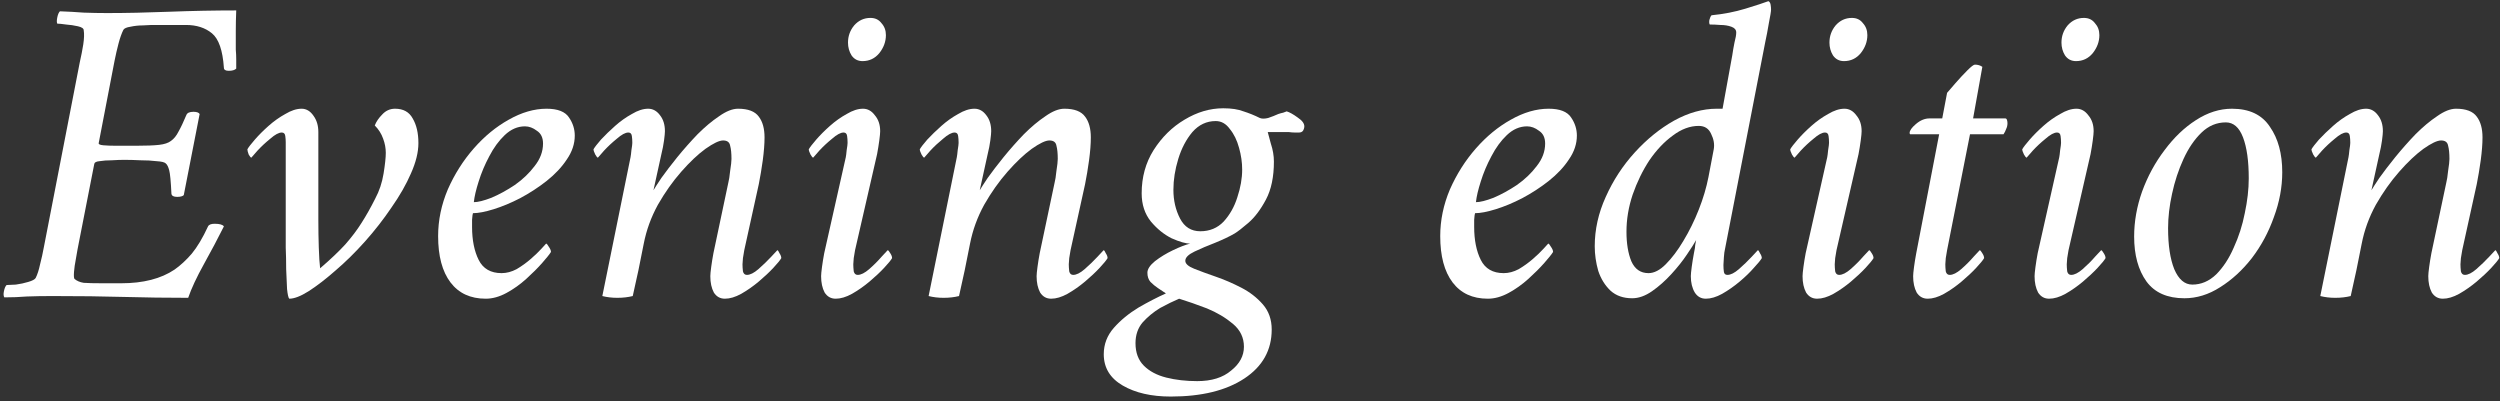 <?xml version="1.0" encoding="UTF-8"?> <svg xmlns="http://www.w3.org/2000/svg" width="380" height="61" viewBox="0 0 380 61" fill="none"><rect x="0" y="0" width="380" height="61" fill="#333333" stroke="none"/> <path d="M16.276 1.986C19.135 1.986 22.284 1.919 25.723 1.785C29.207 1.651 32.602 1.584 35.907 1.584C35.862 2.7 35.84 3.75 35.84 4.733C35.84 5.671 35.84 6.609 35.84 7.547C35.885 8.038 35.907 8.529 35.907 9.021C35.907 9.467 35.907 9.936 35.907 10.428C35.684 10.651 35.304 10.763 34.768 10.763C34.277 10.763 34.031 10.606 34.031 10.294C33.852 7.658 33.249 5.916 32.222 5.068C31.195 4.219 29.877 3.795 28.269 3.795H23.043C22.82 3.795 22.373 3.817 21.703 3.862C21.078 3.862 20.452 3.929 19.827 4.063C19.246 4.152 18.889 4.308 18.755 4.532C18.487 5.068 18.241 5.76 18.018 6.609C17.795 7.457 17.594 8.328 17.415 9.222L15.003 21.751C14.958 21.929 15.204 22.041 15.74 22.086C16.276 22.13 16.879 22.153 17.549 22.153H20.765C22.239 22.153 23.378 22.108 24.182 22.019C24.986 21.929 25.589 21.728 25.991 21.416C26.438 21.103 26.817 20.634 27.13 20.009C27.487 19.383 27.889 18.535 28.336 17.463C28.47 17.15 28.827 16.994 29.408 16.994C29.899 16.994 30.212 17.105 30.346 17.329L27.934 29.657C27.755 29.835 27.42 29.925 26.929 29.925C26.393 29.925 26.103 29.768 26.058 29.456C25.969 27.58 25.857 26.396 25.723 25.905C25.589 25.369 25.41 25.011 25.187 24.833C25.008 24.654 24.539 24.542 23.78 24.498C23.065 24.408 22.261 24.364 21.368 24.364C20.475 24.319 19.648 24.297 18.889 24.297C18.353 24.297 17.728 24.319 17.013 24.364C16.298 24.364 15.673 24.408 15.137 24.498C14.646 24.542 14.378 24.676 14.333 24.9L11.787 37.898C11.742 38.21 11.653 38.724 11.519 39.439C11.385 40.109 11.296 40.734 11.251 41.315C11.206 41.895 11.229 42.253 11.318 42.387C11.675 42.699 12.144 42.9 12.725 42.99C13.35 43.034 14.288 43.057 15.539 43.057H18.42C21.77 43.057 24.472 42.364 26.527 40.98C27.42 40.354 28.291 39.55 29.14 38.568C29.989 37.54 30.815 36.156 31.619 34.414C31.753 34.146 32.088 34.012 32.624 34.012C33.383 34.012 33.852 34.146 34.031 34.414C33.138 36.2 32.133 38.099 31.016 40.109C29.899 42.119 29.095 43.838 28.604 45.268C25.299 45.268 22.038 45.223 18.822 45.134C15.651 45.044 12.033 45 7.968 45C6.539 45 5.243 45.022 4.082 45.067C2.965 45.156 1.826 45.201 0.665 45.201C0.531 45.022 0.509 44.709 0.598 44.263C0.687 43.816 0.821 43.503 1 43.325C1.268 43.325 1.737 43.302 2.407 43.258C3.077 43.168 3.702 43.034 4.283 42.856C4.908 42.677 5.288 42.476 5.422 42.253C5.69 41.717 5.913 41.024 6.092 40.176C6.315 39.327 6.516 38.411 6.695 37.429L12.122 9.49C12.345 8.507 12.524 7.591 12.658 6.743C12.792 5.849 12.814 5.135 12.725 4.599C12.725 4.331 12.435 4.13 11.854 3.996C11.273 3.862 10.67 3.772 10.045 3.728C9.42 3.638 8.973 3.594 8.705 3.594C8.616 3.415 8.616 3.102 8.705 2.656C8.794 2.209 8.928 1.896 9.107 1.718C10.358 1.762 11.564 1.829 12.725 1.919C13.931 1.963 15.115 1.986 16.276 1.986Z" fill="white"></path> <path d="M48.657 40.779C50.22 39.439 51.493 38.233 52.476 37.161C53.459 36.044 54.285 34.95 54.955 33.878C55.67 32.761 56.362 31.533 57.032 30.193C57.657 29.031 58.082 27.758 58.305 26.374C58.528 24.989 58.64 23.939 58.64 23.225C58.64 22.51 58.506 21.795 58.238 21.081C57.97 20.321 57.546 19.651 56.965 19.071C57.188 18.49 57.568 17.932 58.104 17.396C58.64 16.815 59.288 16.525 60.047 16.525C61.298 16.525 62.191 17.016 62.727 17.999C63.308 18.981 63.598 20.232 63.598 21.751C63.598 23.135 63.218 24.676 62.459 26.374C61.744 28.026 60.762 29.746 59.511 31.533C58.305 33.319 56.965 35.039 55.491 36.692C54.017 38.344 52.521 39.818 51.002 41.114C49.528 42.409 48.166 43.459 46.915 44.263C45.709 45.022 44.726 45.402 43.967 45.402C43.833 45.268 43.721 44.776 43.632 43.928C43.587 43.034 43.543 42.029 43.498 40.913C43.498 39.751 43.476 38.657 43.431 37.63C43.431 36.558 43.431 35.776 43.431 35.285V21.751C43.431 21.706 43.431 21.661 43.431 21.617C43.431 21.304 43.409 20.991 43.364 20.679C43.319 20.321 43.141 20.143 42.828 20.143C42.381 20.143 41.801 20.455 41.086 21.081C40.371 21.661 39.724 22.264 39.143 22.89C38.607 23.515 38.294 23.872 38.205 23.962C38.116 23.962 37.982 23.805 37.803 23.493C37.669 23.135 37.602 22.867 37.602 22.689C37.781 22.376 38.16 21.885 38.741 21.215C39.322 20.545 40.014 19.852 40.818 19.138C41.622 18.423 42.471 17.82 43.364 17.329C44.257 16.793 45.084 16.525 45.843 16.525C46.558 16.525 47.161 16.882 47.652 17.597C48.143 18.267 48.389 19.093 48.389 20.076V33.476C48.389 34.86 48.411 36.245 48.456 37.63C48.501 39.014 48.568 40.064 48.657 40.779Z" fill="white"></path> <path d="M83.077 16.525C84.775 16.525 85.913 16.971 86.494 17.865C87.075 18.713 87.365 19.629 87.365 20.612C87.365 21.862 86.963 23.068 86.159 24.23C85.4 25.391 84.373 26.485 83.077 27.513C81.826 28.495 80.487 29.366 79.057 30.126C77.672 30.84 76.332 31.399 75.037 31.801C73.742 32.203 72.692 32.404 71.888 32.404C71.844 32.493 71.799 32.828 71.754 33.409C71.754 33.945 71.754 34.302 71.754 34.481C71.754 36.491 72.089 38.166 72.759 39.506C73.429 40.846 74.591 41.516 76.243 41.516C77.002 41.516 77.762 41.315 78.521 40.913C79.281 40.466 79.995 39.952 80.665 39.372C81.335 38.791 81.871 38.277 82.273 37.831C82.72 37.339 82.966 37.071 83.01 37.027C83.1 37.027 83.234 37.183 83.412 37.496C83.635 37.808 83.747 38.076 83.747 38.3C83.524 38.657 83.077 39.215 82.407 39.975C81.737 40.734 80.933 41.538 79.995 42.387C79.057 43.235 78.052 43.95 76.98 44.531C75.908 45.111 74.859 45.402 73.831 45.402C71.508 45.402 69.722 44.575 68.471 42.923C67.221 41.27 66.595 38.925 66.595 35.888C66.595 33.476 67.087 31.108 68.069 28.786C69.097 26.463 70.414 24.386 72.022 22.555C73.63 20.723 75.394 19.272 77.315 18.2C79.281 17.083 81.201 16.525 83.077 16.525ZM72.022 30.729C72.647 30.729 73.541 30.505 74.702 30.059C75.864 29.567 77.047 28.92 78.253 28.116C79.459 27.267 80.464 26.307 81.268 25.235C82.117 24.163 82.541 23.024 82.541 21.818C82.541 20.924 82.228 20.277 81.603 19.875C81.022 19.428 80.419 19.205 79.794 19.205C78.677 19.205 77.65 19.651 76.712 20.545C75.819 21.393 75.037 22.465 74.367 23.761C73.697 25.011 73.161 26.284 72.759 27.58C72.357 28.83 72.112 29.88 72.022 30.729Z" fill="white"></path> <path d="M100.532 23.426L99.326 28.92C99.504 28.607 99.906 27.982 100.532 27.044C101.202 26.106 102.006 25.056 102.944 23.895C103.926 22.689 104.954 21.527 106.026 20.411C107.142 19.294 108.237 18.378 109.309 17.664C110.381 16.904 111.341 16.525 112.19 16.525C113.708 16.525 114.758 16.927 115.339 17.731C115.919 18.49 116.21 19.54 116.21 20.88C116.21 21.862 116.12 23.024 115.942 24.364C115.763 25.659 115.562 26.865 115.339 27.982L113.128 38.032C113.083 38.344 113.016 38.746 112.927 39.238C112.882 39.684 112.86 39.997 112.86 40.176C112.86 40.488 112.882 40.846 112.927 41.248C113.016 41.605 113.217 41.784 113.53 41.784C114.021 41.784 114.602 41.493 115.272 40.913C115.986 40.287 116.634 39.662 117.215 39.037C117.795 38.411 118.108 38.076 118.153 38.032C118.242 38.032 118.354 38.188 118.488 38.501C118.666 38.769 118.756 39.014 118.756 39.238C118.577 39.55 118.175 40.042 117.55 40.712C116.924 41.382 116.187 42.074 115.339 42.789C114.49 43.503 113.597 44.129 112.659 44.665C111.765 45.156 110.939 45.402 110.18 45.402C109.465 45.402 108.907 45.089 108.505 44.464C108.147 43.794 107.969 42.967 107.969 41.985C107.969 41.717 108.013 41.248 108.103 40.578C108.192 39.908 108.304 39.215 108.438 38.501L110.716 27.714C110.805 27.401 110.894 26.82 110.984 25.972C111.118 25.123 111.185 24.52 111.185 24.163C111.185 23.314 111.118 22.644 110.984 22.153C110.894 21.617 110.537 21.349 109.912 21.349C109.331 21.349 108.438 21.773 107.232 22.622C106.07 23.47 104.842 24.632 103.547 26.106C102.251 27.58 101.068 29.255 99.996 31.131C98.968 33.007 98.254 34.972 97.852 37.027C97.539 38.59 97.271 39.93 97.048 41.047C96.824 42.119 96.534 43.436 96.177 45C95.462 45.178 94.68 45.268 93.832 45.268C93.028 45.268 92.268 45.178 91.554 45L95.842 23.895C95.886 23.671 95.931 23.314 95.976 22.823C96.065 22.287 96.11 21.929 96.11 21.751C96.11 21.706 96.11 21.661 96.11 21.617C96.11 21.304 96.087 20.991 96.043 20.679C95.998 20.321 95.819 20.143 95.507 20.143C95.06 20.143 94.479 20.455 93.765 21.081C93.05 21.661 92.402 22.264 91.822 22.89C91.286 23.515 90.973 23.872 90.884 23.962C90.794 23.962 90.66 23.805 90.482 23.493C90.303 23.135 90.214 22.867 90.214 22.689C90.392 22.376 90.772 21.885 91.353 21.215C91.978 20.545 92.693 19.852 93.497 19.138C94.301 18.423 95.149 17.82 96.043 17.329C96.936 16.793 97.762 16.525 98.522 16.525C99.236 16.525 99.839 16.86 100.331 17.53C100.822 18.155 101.068 18.959 101.068 19.942C101.068 20.21 101.023 20.679 100.934 21.349C100.844 22.019 100.71 22.711 100.532 23.426Z" fill="white"></path> <path d="M128.561 23.895C128.606 23.671 128.651 23.314 128.695 22.823C128.785 22.287 128.829 21.929 128.829 21.751C128.829 21.706 128.829 21.661 128.829 21.617C128.829 21.304 128.807 20.991 128.762 20.679C128.718 20.321 128.539 20.143 128.226 20.143C127.78 20.143 127.199 20.455 126.484 21.081C125.77 21.661 125.122 22.264 124.541 22.89C124.005 23.515 123.693 23.872 123.603 23.962C123.514 23.962 123.38 23.805 123.201 23.493C123.023 23.135 122.933 22.867 122.933 22.689C123.112 22.376 123.492 21.885 124.072 21.215C124.653 20.545 125.345 19.852 126.149 19.138C126.953 18.423 127.802 17.82 128.695 17.329C129.589 16.793 130.415 16.525 131.174 16.525C131.889 16.525 132.492 16.86 132.983 17.53C133.519 18.155 133.787 18.959 133.787 19.942C133.787 20.21 133.743 20.679 133.653 21.349C133.564 22.019 133.452 22.711 133.318 23.426L129.968 38.032C129.924 38.344 129.857 38.746 129.767 39.238C129.723 39.684 129.7 39.997 129.7 40.176C129.7 40.488 129.723 40.846 129.767 41.248C129.857 41.605 130.058 41.784 130.37 41.784C130.862 41.784 131.442 41.493 132.112 40.913C132.827 40.287 133.452 39.662 133.988 39.037C134.569 38.411 134.882 38.076 134.926 38.032C135.016 38.032 135.15 38.188 135.328 38.501C135.507 38.769 135.596 39.014 135.596 39.238C135.418 39.55 135.016 40.042 134.39 40.712C133.765 41.382 133.028 42.074 132.179 42.789C131.331 43.503 130.437 44.129 129.499 44.665C128.606 45.156 127.78 45.402 127.02 45.402C126.306 45.402 125.747 45.089 125.345 44.464C124.988 43.794 124.809 42.967 124.809 41.985C124.809 41.717 124.854 41.248 124.943 40.578C125.033 39.908 125.144 39.215 125.278 38.501L128.561 23.895ZM132.313 2.723C133.028 2.723 133.586 2.991 133.988 3.527C134.435 4.018 134.658 4.621 134.658 5.336C134.658 6.318 134.323 7.234 133.653 8.083C132.983 8.887 132.135 9.289 131.107 9.289C130.393 9.289 129.834 8.998 129.432 8.418C129.075 7.837 128.896 7.189 128.896 6.475C128.896 5.492 129.209 4.621 129.834 3.862C130.504 3.102 131.331 2.723 132.313 2.723Z" fill="white"></path> <path d="M150.127 23.426L148.921 28.92C149.1 28.607 149.502 27.982 150.127 27.044C150.797 26.106 151.601 25.056 152.539 23.895C153.522 22.689 154.549 21.527 155.621 20.411C156.738 19.294 157.832 18.378 158.904 17.664C159.976 16.904 160.937 16.525 161.785 16.525C163.304 16.525 164.354 16.927 164.934 17.731C165.515 18.49 165.805 19.54 165.805 20.88C165.805 21.862 165.716 23.024 165.537 24.364C165.359 25.659 165.158 26.865 164.934 27.982L162.723 38.032C162.679 38.344 162.612 38.746 162.522 39.238C162.478 39.684 162.455 39.997 162.455 40.176C162.455 40.488 162.478 40.846 162.522 41.248C162.612 41.605 162.813 41.784 163.125 41.784C163.617 41.784 164.197 41.493 164.867 40.913C165.582 40.287 166.23 39.662 166.81 39.037C167.391 38.411 167.704 38.076 167.748 38.032C167.838 38.032 167.949 38.188 168.083 38.501C168.262 38.769 168.351 39.014 168.351 39.238C168.173 39.55 167.771 40.042 167.145 40.712C166.52 41.382 165.783 42.074 164.934 42.789C164.086 43.503 163.192 44.129 162.254 44.665C161.361 45.156 160.535 45.402 159.775 45.402C159.061 45.402 158.502 45.089 158.1 44.464C157.743 43.794 157.564 42.967 157.564 41.985C157.564 41.717 157.609 41.248 157.698 40.578C157.788 39.908 157.899 39.215 158.033 38.501L160.311 27.714C160.401 27.401 160.49 26.82 160.579 25.972C160.713 25.123 160.78 24.52 160.78 24.163C160.78 23.314 160.713 22.644 160.579 22.153C160.49 21.617 160.133 21.349 159.507 21.349C158.927 21.349 158.033 21.773 156.827 22.622C155.666 23.47 154.438 24.632 153.142 26.106C151.847 27.58 150.663 29.255 149.591 31.131C148.564 33.007 147.849 34.972 147.447 37.027C147.135 38.59 146.867 39.93 146.643 41.047C146.42 42.119 146.13 43.436 145.772 45C145.058 45.178 144.276 45.268 143.427 45.268C142.623 45.268 141.864 45.178 141.149 45L145.437 23.895C145.482 23.671 145.527 23.314 145.571 22.823C145.661 22.287 145.705 21.929 145.705 21.751C145.705 21.706 145.705 21.661 145.705 21.617C145.705 21.304 145.683 20.991 145.638 20.679C145.594 20.321 145.415 20.143 145.102 20.143C144.656 20.143 144.075 20.455 143.36 21.081C142.646 21.661 141.998 22.264 141.417 22.89C140.881 23.515 140.569 23.872 140.479 23.962C140.39 23.962 140.256 23.805 140.077 23.493C139.899 23.135 139.809 22.867 139.809 22.689C139.988 22.376 140.368 21.885 140.948 21.215C141.574 20.545 142.288 19.852 143.092 19.138C143.896 18.423 144.745 17.82 145.638 17.329C146.532 16.793 147.358 16.525 148.117 16.525C148.832 16.525 149.435 16.86 149.926 17.53C150.418 18.155 150.663 18.959 150.663 19.942C150.663 20.21 150.619 20.679 150.529 21.349C150.44 22.019 150.306 22.711 150.127 23.426Z" fill="white"></path> <path d="M192.696 20.076C192.741 20.254 192.897 20.835 193.165 21.818C193.478 22.756 193.634 23.671 193.634 24.565C193.634 26.887 193.232 28.808 192.428 30.327C191.624 31.845 190.731 33.029 189.748 33.878C188.81 34.682 188.118 35.218 187.671 35.486C186.912 35.932 185.929 36.401 184.723 36.893C183.562 37.339 182.512 37.786 181.574 38.233C180.636 38.679 180.167 39.148 180.167 39.64C180.167 40.086 180.614 40.488 181.507 40.846C182.4 41.203 183.495 41.605 184.79 42.052C186.085 42.498 187.381 43.057 188.676 43.727C189.971 44.397 191.066 45.245 191.959 46.273C192.852 47.3 193.299 48.573 193.299 50.092C193.299 53.218 191.914 55.697 189.145 57.529C186.376 59.36 182.646 60.276 177.956 60.276C175.008 60.276 172.574 59.717 170.653 58.601C168.732 57.484 167.772 55.898 167.772 53.844C167.772 52.325 168.286 50.985 169.313 49.824C170.34 48.662 171.591 47.635 173.065 46.742C174.539 45.893 175.924 45.178 177.219 44.598L176.013 43.794C175.611 43.526 175.231 43.213 174.874 42.856C174.561 42.498 174.405 42.029 174.405 41.449C174.405 40.913 174.785 40.332 175.544 39.707C176.348 39.081 177.264 38.523 178.291 38.032C179.318 37.54 180.189 37.205 180.904 37.027C180.234 37.027 179.296 36.759 178.09 36.223C176.929 35.642 175.879 34.793 174.941 33.677C174.003 32.515 173.534 31.086 173.534 29.389C173.534 26.932 174.137 24.743 175.343 22.823C176.594 20.857 178.157 19.316 180.033 18.2C181.954 17.038 183.919 16.458 185.929 16.458C187.18 16.458 188.207 16.614 189.011 16.927C189.86 17.195 190.686 17.53 191.49 17.932C191.803 18.066 192.227 18.066 192.763 17.932C193.299 17.753 193.813 17.552 194.304 17.329C194.572 17.239 194.818 17.172 195.041 17.128C195.264 17.038 195.443 16.971 195.577 16.927C196.024 17.061 196.582 17.373 197.252 17.865C197.922 18.311 198.257 18.758 198.257 19.205C198.257 19.428 198.19 19.651 198.056 19.875C197.922 20.053 197.721 20.143 197.453 20.143C197.274 20.143 197.051 20.143 196.783 20.143C196.515 20.143 196.225 20.12 195.912 20.076C195.287 20.076 194.661 20.076 194.036 20.076C193.411 20.076 192.964 20.076 192.696 20.076ZM189.078 52.705C189.078 51.32 188.52 50.159 187.403 49.221C186.286 48.283 184.969 47.501 183.45 46.876C181.931 46.295 180.524 45.804 179.229 45.402C178.38 45.759 177.42 46.228 176.348 46.809C175.321 47.434 174.427 48.171 173.668 49.02C172.953 49.868 172.596 50.918 172.596 52.169C172.596 53.598 173.02 54.737 173.869 55.586C174.718 56.434 175.857 57.037 177.286 57.395C178.715 57.752 180.279 57.931 181.976 57.931C184.165 57.931 185.884 57.395 187.135 56.323C188.43 55.295 189.078 54.089 189.078 52.705ZM184.79 18.401C183.405 18.401 182.222 18.959 181.239 20.076C180.301 21.192 179.586 22.555 179.095 24.163C178.604 25.771 178.358 27.334 178.358 28.853C178.358 30.461 178.693 31.912 179.363 33.208C180.033 34.503 181.06 35.151 182.445 35.151C183.874 35.151 185.058 34.659 185.996 33.677C186.934 32.649 187.626 31.421 188.073 29.992C188.564 28.518 188.81 27.111 188.81 25.771C188.81 24.699 188.654 23.604 188.341 22.488C188.028 21.326 187.559 20.366 186.934 19.607C186.353 18.803 185.639 18.401 184.79 18.401Z" fill="white"></path> <path d="M235.397 16.525C237.095 16.525 238.234 16.971 238.814 17.865C239.395 18.713 239.685 19.629 239.685 20.612C239.685 21.862 239.283 23.068 238.479 24.23C237.72 25.391 236.693 26.485 235.397 27.513C234.147 28.495 232.807 29.366 231.377 30.126C229.993 30.84 228.653 31.399 227.357 31.801C226.062 32.203 225.012 32.404 224.208 32.404C224.164 32.493 224.119 32.828 224.074 33.409C224.074 33.945 224.074 34.302 224.074 34.481C224.074 36.491 224.409 38.166 225.079 39.506C225.749 40.846 226.911 41.516 228.563 41.516C229.323 41.516 230.082 41.315 230.841 40.913C231.601 40.466 232.315 39.952 232.985 39.372C233.655 38.791 234.191 38.277 234.593 37.831C235.04 37.339 235.286 37.071 235.33 37.027C235.42 37.027 235.554 37.183 235.732 37.496C235.956 37.808 236.067 38.076 236.067 38.3C235.844 38.657 235.397 39.215 234.727 39.975C234.057 40.734 233.253 41.538 232.315 42.387C231.377 43.235 230.372 43.95 229.3 44.531C228.228 45.111 227.179 45.402 226.151 45.402C223.829 45.402 222.042 44.575 220.791 42.923C219.541 41.27 218.915 38.925 218.915 35.888C218.915 33.476 219.407 31.108 220.389 28.786C221.417 26.463 222.734 24.386 224.342 22.555C225.95 20.723 227.715 19.272 229.635 18.2C231.601 17.083 233.521 16.525 235.397 16.525ZM224.342 30.729C224.968 30.729 225.861 30.505 227.022 30.059C228.184 29.567 229.367 28.92 230.573 28.116C231.779 27.267 232.784 26.307 233.588 25.235C234.437 24.163 234.861 23.024 234.861 21.818C234.861 20.924 234.549 20.277 233.923 19.875C233.343 19.428 232.74 19.205 232.114 19.205C230.998 19.205 229.97 19.651 229.032 20.545C228.139 21.393 227.357 22.465 226.687 23.761C226.017 25.011 225.481 26.284 225.079 27.58C224.677 28.83 224.432 29.88 224.342 30.729Z" fill="white"></path> <path d="M263.304 8.418C263.393 7.792 263.505 7.145 263.639 6.475C263.818 5.805 263.907 5.291 263.907 4.934C263.907 4.532 263.661 4.241 263.17 4.063C262.679 3.884 262.12 3.795 261.495 3.795C260.914 3.75 260.423 3.728 260.021 3.728C259.976 3.728 259.932 3.728 259.887 3.728C259.798 3.594 259.775 3.37 259.82 3.058C259.909 2.7 260.021 2.455 260.155 2.321C261.986 2.142 263.706 1.807 265.314 1.316C266.922 0.824 268.083 0.445 268.798 0.177C268.977 0.266 269.088 0.445 269.133 0.713C269.178 0.981 269.2 1.226 269.2 1.45C269.2 1.718 269.088 2.41 268.865 3.527C268.686 4.599 268.508 5.537 268.329 6.341L262.165 38.032C262.12 38.166 262.076 38.523 262.031 39.104C261.986 39.684 261.964 40.064 261.964 40.243C261.964 40.287 261.964 40.332 261.964 40.377C261.964 40.689 261.986 41.002 262.031 41.315C262.076 41.627 262.254 41.784 262.567 41.784C263.058 41.784 263.639 41.493 264.309 40.913C265.024 40.287 265.671 39.662 266.252 39.037C266.833 38.411 267.145 38.076 267.19 38.032C267.279 38.032 267.391 38.188 267.525 38.501C267.704 38.769 267.793 39.014 267.793 39.238C267.614 39.55 267.212 40.042 266.587 40.712C266.006 41.382 265.292 42.074 264.443 42.789C263.594 43.503 262.701 44.129 261.763 44.665C260.87 45.156 260.043 45.402 259.284 45.402C258.569 45.402 258.011 45.089 257.609 44.464C257.207 43.794 257.006 42.967 257.006 41.985C257.006 41.717 257.051 41.248 257.14 40.578C257.229 39.908 257.341 39.215 257.475 38.501C257.609 37.875 257.676 37.451 257.676 37.228C257.721 36.96 257.765 36.714 257.81 36.491C257.542 36.982 257.073 37.719 256.403 38.702C255.778 39.64 254.996 40.622 254.058 41.65C253.12 42.677 252.137 43.548 251.11 44.263C250.083 44.977 249.078 45.335 248.095 45.335C246.755 45.335 245.661 44.955 244.812 44.196C243.963 43.392 243.338 42.387 242.936 41.181C242.579 39.93 242.4 38.679 242.4 37.429C242.4 34.883 242.958 32.381 244.075 29.925C245.192 27.423 246.666 25.168 248.497 23.158C250.328 21.148 252.316 19.54 254.46 18.334C256.649 17.128 258.815 16.525 260.959 16.525H261.83L263.304 8.418ZM260.49 22.689C260.624 21.929 260.49 21.148 260.088 20.344C259.731 19.54 259.105 19.138 258.212 19.138C256.872 19.138 255.554 19.629 254.259 20.612C252.964 21.55 251.78 22.8 250.708 24.364C249.681 25.927 248.832 27.669 248.162 29.59C247.537 31.466 247.224 33.342 247.224 35.218C247.224 37.004 247.47 38.501 247.961 39.707C248.497 40.913 249.368 41.516 250.574 41.516C251.423 41.516 252.294 41.069 253.187 40.176C254.125 39.238 255.018 38.054 255.867 36.625C256.76 35.151 257.542 33.565 258.212 31.868C258.882 30.17 259.373 28.518 259.686 26.91L260.49 22.689Z" fill="white"></path> <path d="M277.741 23.895C277.786 23.671 277.83 23.314 277.875 22.823C277.964 22.287 278.009 21.929 278.009 21.751C278.009 21.706 278.009 21.661 278.009 21.617C278.009 21.304 277.987 20.991 277.942 20.679C277.897 20.321 277.719 20.143 277.406 20.143C276.959 20.143 276.379 20.455 275.664 21.081C274.949 21.661 274.302 22.264 273.721 22.89C273.185 23.515 272.872 23.872 272.783 23.962C272.694 23.962 272.56 23.805 272.381 23.493C272.202 23.135 272.113 22.867 272.113 22.689C272.292 22.376 272.671 21.885 273.252 21.215C273.833 20.545 274.525 19.852 275.329 19.138C276.133 18.423 276.982 17.82 277.875 17.329C278.768 16.793 279.595 16.525 280.354 16.525C281.069 16.525 281.672 16.86 282.163 17.53C282.699 18.155 282.967 18.959 282.967 19.942C282.967 20.21 282.922 20.679 282.833 21.349C282.744 22.019 282.632 22.711 282.498 23.426L279.148 38.032C279.103 38.344 279.036 38.746 278.947 39.238C278.902 39.684 278.88 39.997 278.88 40.176C278.88 40.488 278.902 40.846 278.947 41.248C279.036 41.605 279.237 41.784 279.55 41.784C280.041 41.784 280.622 41.493 281.292 40.913C282.007 40.287 282.632 39.662 283.168 39.037C283.749 38.411 284.061 38.076 284.106 38.032C284.195 38.032 284.329 38.188 284.508 38.501C284.687 38.769 284.776 39.014 284.776 39.238C284.597 39.55 284.195 40.042 283.57 40.712C282.945 41.382 282.208 42.074 281.359 42.789C280.51 43.503 279.617 44.129 278.679 44.665C277.786 45.156 276.959 45.402 276.2 45.402C275.485 45.402 274.927 45.089 274.525 44.464C274.168 43.794 273.989 42.967 273.989 41.985C273.989 41.717 274.034 41.248 274.123 40.578C274.212 39.908 274.324 39.215 274.458 38.501L277.741 23.895ZM281.493 2.723C282.208 2.723 282.766 2.991 283.168 3.527C283.615 4.018 283.838 4.621 283.838 5.336C283.838 6.318 283.503 7.234 282.833 8.083C282.163 8.887 281.314 9.289 280.287 9.289C279.572 9.289 279.014 8.998 278.612 8.418C278.255 7.837 278.076 7.189 278.076 6.475C278.076 5.492 278.389 4.621 279.014 3.862C279.684 3.102 280.51 2.723 281.493 2.723Z" fill="white"></path> <path d="M295.22 17.999L295.957 14.113C296.225 13.8 296.649 13.309 297.23 12.639C297.855 11.924 298.458 11.276 299.039 10.696C299.62 10.115 299.999 9.825 300.178 9.825C300.625 9.825 301.004 9.936 301.317 10.16L299.91 17.999H304.801C304.935 17.999 305.024 18.088 305.069 18.267C305.114 18.401 305.136 18.557 305.136 18.736C305.136 19.048 305.069 19.339 304.935 19.607C304.846 19.875 304.712 20.143 304.533 20.411H299.441L295.957 38.032C295.912 38.344 295.845 38.746 295.756 39.238C295.711 39.684 295.689 39.997 295.689 40.176C295.689 40.488 295.711 40.846 295.756 41.248C295.845 41.605 296.046 41.784 296.359 41.784C296.85 41.784 297.431 41.493 298.101 40.913C298.816 40.287 299.441 39.662 299.977 39.037C300.558 38.411 300.87 38.076 300.915 38.032C301.004 38.032 301.138 38.188 301.317 38.501C301.496 38.769 301.585 39.014 301.585 39.238C301.406 39.55 301.004 40.042 300.379 40.712C299.754 41.382 299.017 42.074 298.168 42.789C297.319 43.503 296.426 44.129 295.488 44.665C294.595 45.156 293.768 45.402 293.009 45.402C292.294 45.402 291.736 45.089 291.334 44.464C290.977 43.794 290.798 42.967 290.798 41.985C290.798 41.717 290.843 41.248 290.932 40.578C291.021 39.908 291.133 39.215 291.267 38.501L294.751 20.411H290.396C290.307 20.411 290.262 20.344 290.262 20.21C290.262 19.852 290.575 19.406 291.2 18.87C291.87 18.289 292.562 17.999 293.277 17.999H295.22Z" fill="white"></path> <path d="M313.008 23.895C313.052 23.671 313.097 23.314 313.142 22.823C313.231 22.287 313.276 21.929 313.276 21.751C313.276 21.706 313.276 21.661 313.276 21.617C313.276 21.304 313.253 20.991 313.209 20.679C313.164 20.321 312.985 20.143 312.673 20.143C312.226 20.143 311.645 20.455 310.931 21.081C310.216 21.661 309.568 22.264 308.988 22.89C308.452 23.515 308.139 23.872 308.05 23.962C307.96 23.962 307.826 23.805 307.648 23.493C307.469 23.135 307.38 22.867 307.38 22.689C307.558 22.376 307.938 21.885 308.519 21.215C309.099 20.545 309.792 19.852 310.596 19.138C311.4 18.423 312.248 17.82 313.142 17.329C314.035 16.793 314.861 16.525 315.621 16.525C316.335 16.525 316.938 16.86 317.43 17.53C317.966 18.155 318.234 18.959 318.234 19.942C318.234 20.21 318.189 20.679 318.1 21.349C318.01 22.019 317.899 22.711 317.765 23.426L314.415 38.032C314.37 38.344 314.303 38.746 314.214 39.238C314.169 39.684 314.147 39.997 314.147 40.176C314.147 40.488 314.169 40.846 314.214 41.248C314.303 41.605 314.504 41.784 314.817 41.784C315.308 41.784 315.889 41.493 316.559 40.913C317.273 40.287 317.899 39.662 318.435 39.037C319.015 38.411 319.328 38.076 319.373 38.032C319.462 38.032 319.596 38.188 319.775 38.501C319.953 38.769 320.043 39.014 320.043 39.238C319.864 39.55 319.462 40.042 318.837 40.712C318.211 41.382 317.474 42.074 316.626 42.789C315.777 43.503 314.884 44.129 313.946 44.665C313.052 45.156 312.226 45.402 311.467 45.402C310.752 45.402 310.194 45.089 309.792 44.464C309.434 43.794 309.256 42.967 309.256 41.985C309.256 41.717 309.3 41.248 309.39 40.578C309.479 39.908 309.591 39.215 309.725 38.501L313.008 23.895ZM316.76 2.723C317.474 2.723 318.033 2.991 318.435 3.527C318.881 4.018 319.105 4.621 319.105 5.336C319.105 6.318 318.77 7.234 318.1 8.083C317.43 8.887 316.581 9.289 315.554 9.289C314.839 9.289 314.281 8.998 313.879 8.418C313.521 7.837 313.343 7.189 313.343 6.475C313.343 5.492 313.655 4.621 314.281 3.862C314.951 3.102 315.777 2.723 316.76 2.723Z" fill="white"></path> <path d="M339.264 16.525C341.899 16.525 343.82 17.44 345.026 19.272C346.276 21.058 346.902 23.359 346.902 26.173C346.902 28.451 346.477 30.729 345.629 33.007C344.825 35.285 343.708 37.362 342.279 39.238C340.849 41.069 339.241 42.543 337.455 43.66C335.713 44.776 333.904 45.335 332.028 45.335C329.437 45.335 327.516 44.486 326.266 42.789C325.015 41.047 324.39 38.769 324.39 35.955C324.39 33.677 324.792 31.399 325.596 29.121C326.444 26.798 327.583 24.699 329.013 22.823C330.442 20.902 332.028 19.383 333.77 18.267C335.556 17.105 337.388 16.525 339.264 16.525ZM338.326 18.602C336.941 18.602 335.713 19.115 334.641 20.143C333.569 21.17 332.653 22.51 331.894 24.163C331.134 25.815 330.554 27.58 330.152 29.456C329.75 31.287 329.549 33.029 329.549 34.682C329.549 37.272 329.861 39.349 330.487 40.913C331.157 42.476 332.072 43.258 333.234 43.258C334.574 43.258 335.78 42.744 336.852 41.717C337.924 40.645 338.817 39.282 339.532 37.63C340.291 35.977 340.849 34.235 341.207 32.404C341.609 30.528 341.81 28.763 341.81 27.111C341.81 24.475 341.519 22.398 340.939 20.88C340.358 19.361 339.487 18.602 338.326 18.602Z" fill="white"></path> <path d="M361.662 23.426L360.456 28.92C360.634 28.607 361.036 27.982 361.662 27.044C362.332 26.106 363.136 25.056 364.074 23.895C365.056 22.689 366.084 21.527 367.156 20.411C368.272 19.294 369.367 18.378 370.439 17.664C371.511 16.904 372.471 16.525 373.32 16.525C374.838 16.525 375.888 16.927 376.469 17.731C377.049 18.49 377.34 19.54 377.34 20.88C377.34 21.862 377.25 23.024 377.072 24.364C376.893 25.659 376.692 26.865 376.469 27.982L374.258 38.032C374.213 38.344 374.146 38.746 374.057 39.238C374.012 39.684 373.99 39.997 373.99 40.176C373.99 40.488 374.012 40.846 374.057 41.248C374.146 41.605 374.347 41.784 374.66 41.784C375.151 41.784 375.732 41.493 376.402 40.913C377.116 40.287 377.764 39.662 378.345 39.037C378.925 38.411 379.238 38.076 379.283 38.032C379.372 38.032 379.484 38.188 379.618 38.501C379.796 38.769 379.886 39.014 379.886 39.238C379.707 39.55 379.305 40.042 378.68 40.712C378.054 41.382 377.317 42.074 376.469 42.789C375.62 43.503 374.727 44.129 373.789 44.665C372.895 45.156 372.069 45.402 371.31 45.402C370.595 45.402 370.037 45.089 369.635 44.464C369.277 43.794 369.099 42.967 369.099 41.985C369.099 41.717 369.143 41.248 369.233 40.578C369.322 39.908 369.434 39.215 369.568 38.501L371.846 27.714C371.935 27.401 372.024 26.82 372.114 25.972C372.248 25.123 372.315 24.52 372.315 24.163C372.315 23.314 372.248 22.644 372.114 22.153C372.024 21.617 371.667 21.349 371.042 21.349C370.461 21.349 369.568 21.773 368.362 22.622C367.2 23.47 365.972 24.632 364.677 26.106C363.381 27.58 362.198 29.255 361.126 31.131C360.098 33.007 359.384 34.972 358.982 37.027C358.669 38.59 358.401 39.93 358.178 41.047C357.954 42.119 357.664 43.436 357.307 45C356.592 45.178 355.81 45.268 354.962 45.268C354.158 45.268 353.398 45.178 352.684 45L356.972 23.895C357.016 23.671 357.061 23.314 357.106 22.823C357.195 22.287 357.24 21.929 357.24 21.751C357.24 21.706 357.24 21.661 357.24 21.617C357.24 21.304 357.217 20.991 357.173 20.679C357.128 20.321 356.949 20.143 356.637 20.143C356.19 20.143 355.609 20.455 354.895 21.081C354.18 21.661 353.532 22.264 352.952 22.89C352.416 23.515 352.103 23.872 352.014 23.962C351.924 23.962 351.79 23.805 351.612 23.493C351.433 23.135 351.344 22.867 351.344 22.689C351.522 22.376 351.902 21.885 352.483 21.215C353.108 20.545 353.823 19.852 354.627 19.138C355.431 18.423 356.279 17.82 357.173 17.329C358.066 16.793 358.892 16.525 359.652 16.525C360.366 16.525 360.969 16.86 361.461 17.53C361.952 18.155 362.198 18.959 362.198 19.942C362.198 20.21 362.153 20.679 362.064 21.349C361.974 22.019 361.84 22.711 361.662 23.426Z" fill="white"></path> </svg> 